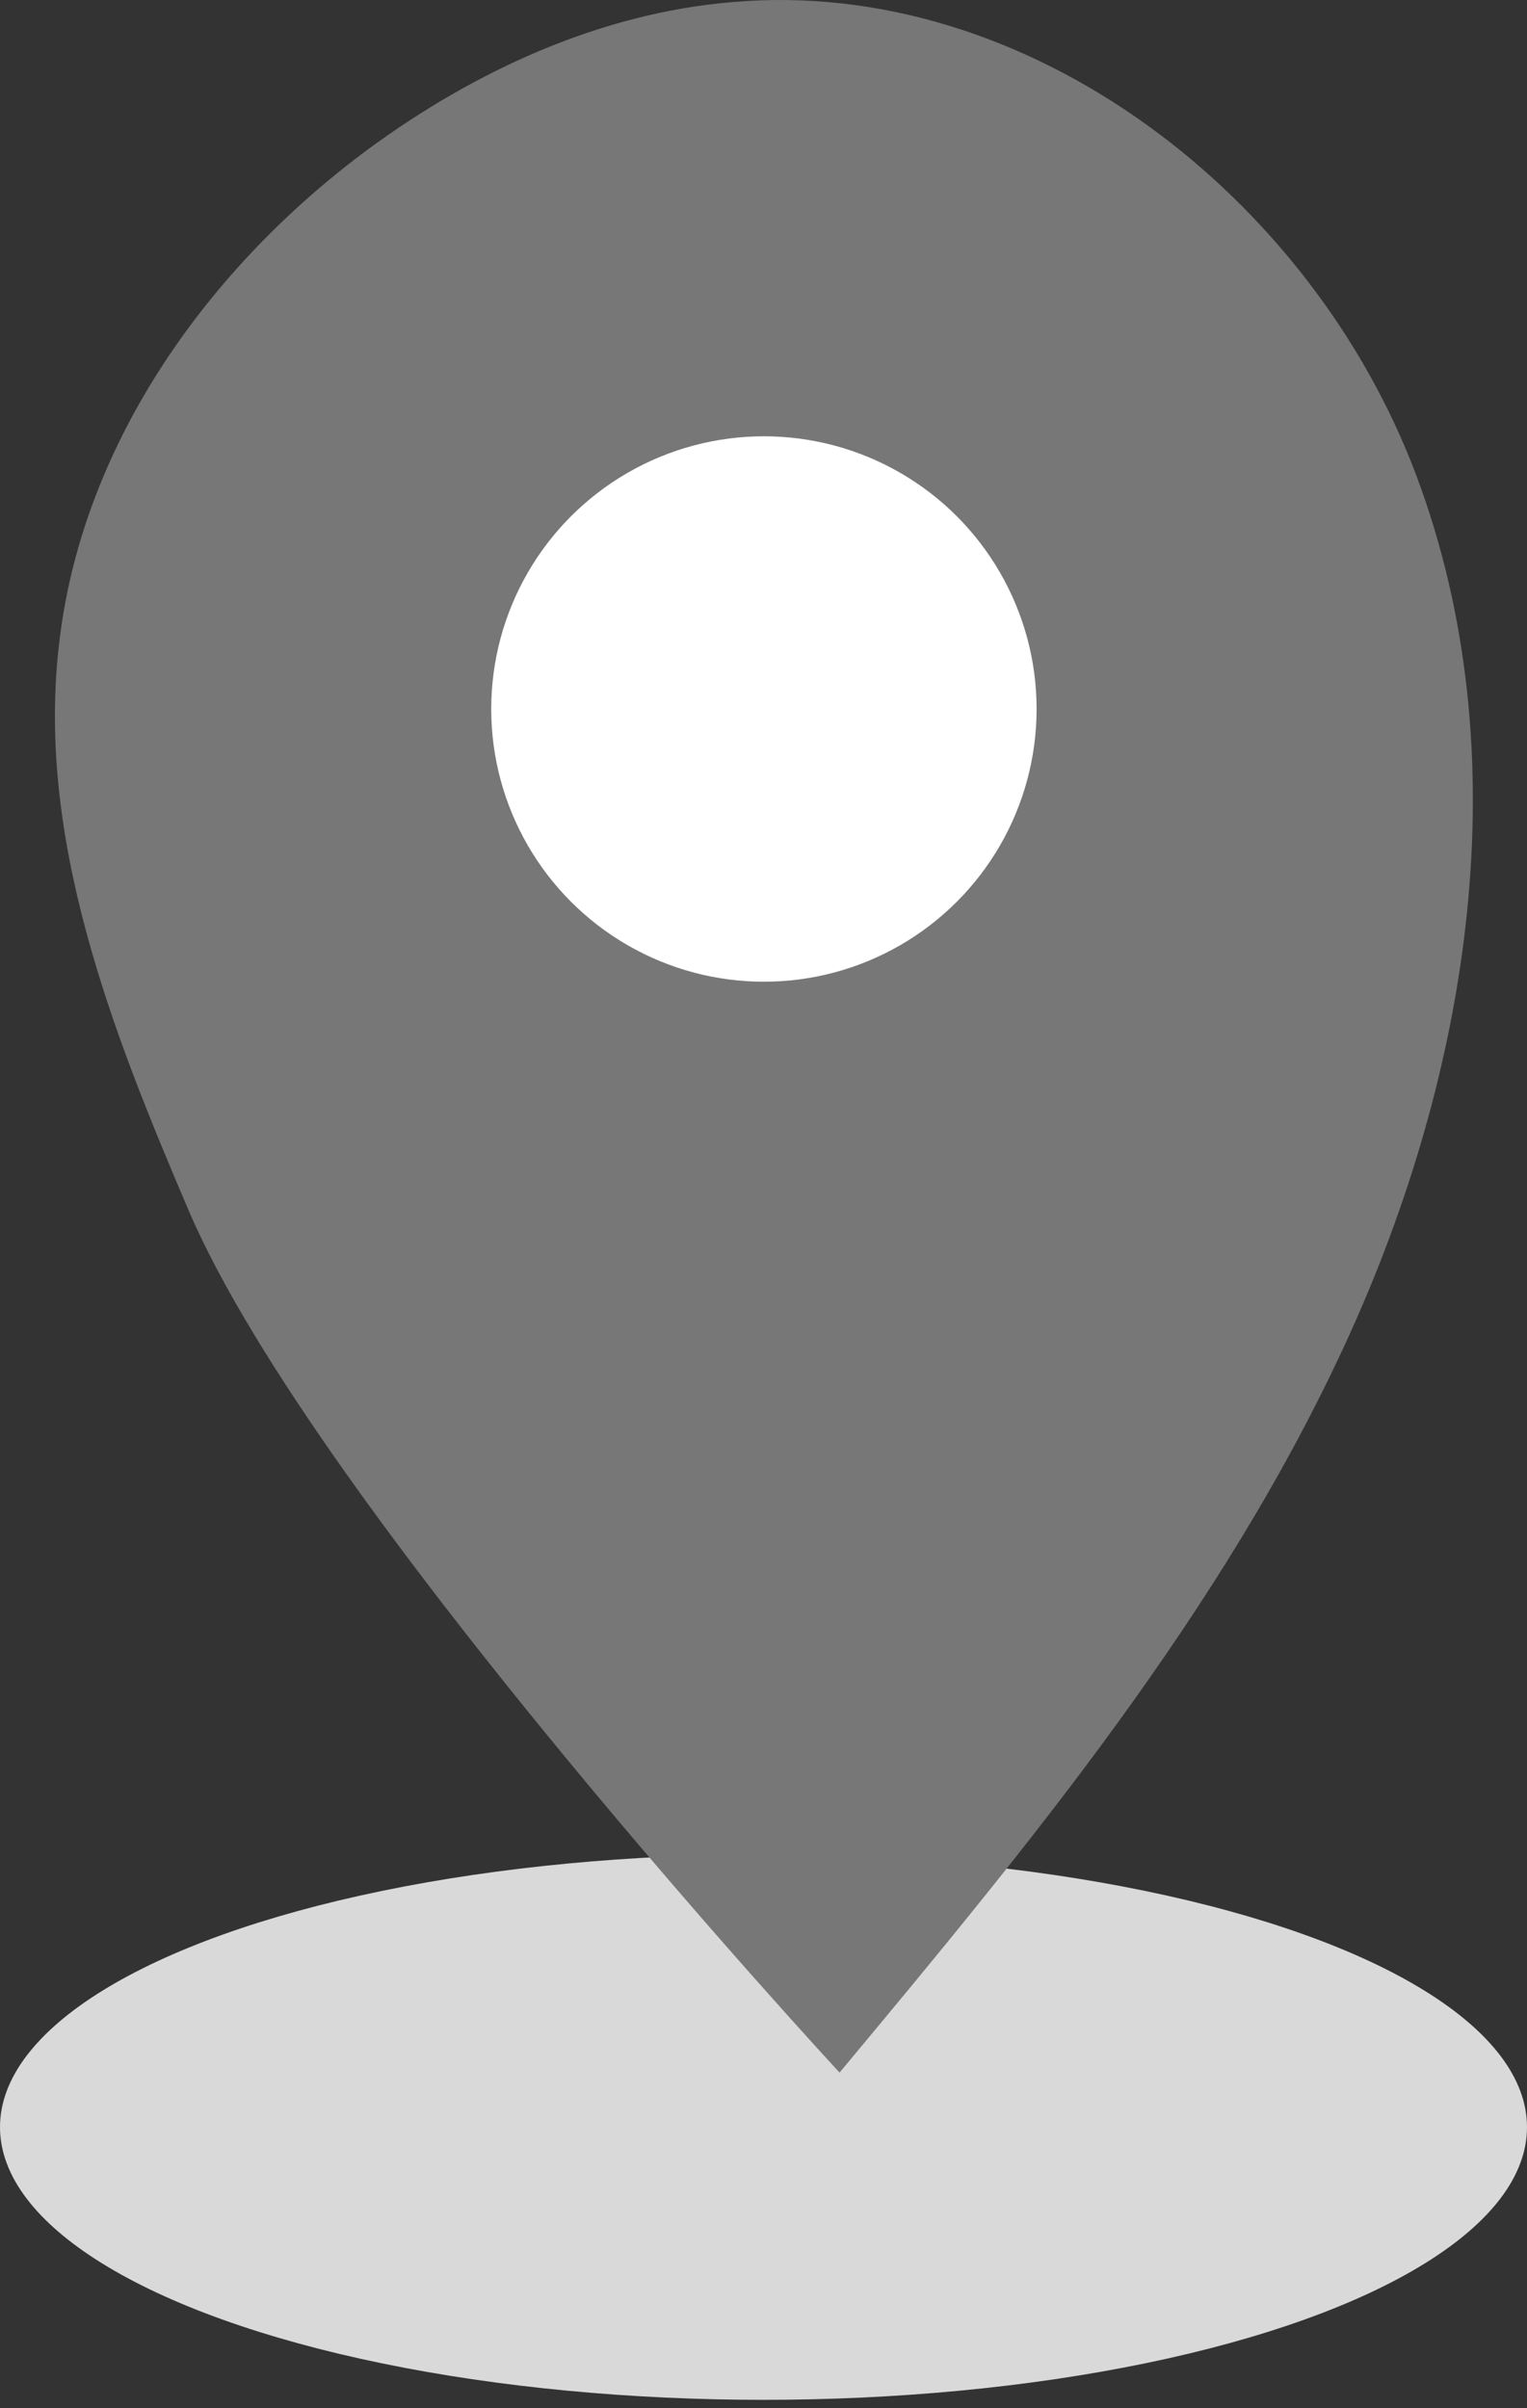 <svg xmlns="http://www.w3.org/2000/svg" width="26" height="41" viewBox="0 0 26 41" fill="none"><rect x="0" y="0" width="26" height="41" fill="#333333" stroke="none"/><ellipse cx="13" cy="36.215" rx="13" ry="4.643" fill="#D9D9D9"></ellipse><path d="M14.295 35.286C14.295 35.286 5.398 25.69 3.222 20.631C1.892 17.524 0.589 14.211 1.019 10.856C1.434 7.516 3.555 4.546 6.271 2.539C8.086 1.206 10.207 0.229 12.452 0.037C17.524 -0.417 22.346 3.364 24.12 8.107C25.894 12.85 25.035 18.239 22.928 22.83C20.822 27.422 17.538 31.395 14.295 35.286Z" fill="#777777"></path><circle cx="13.007" cy="12.071" r="4.643" fill="white"></circle></svg>